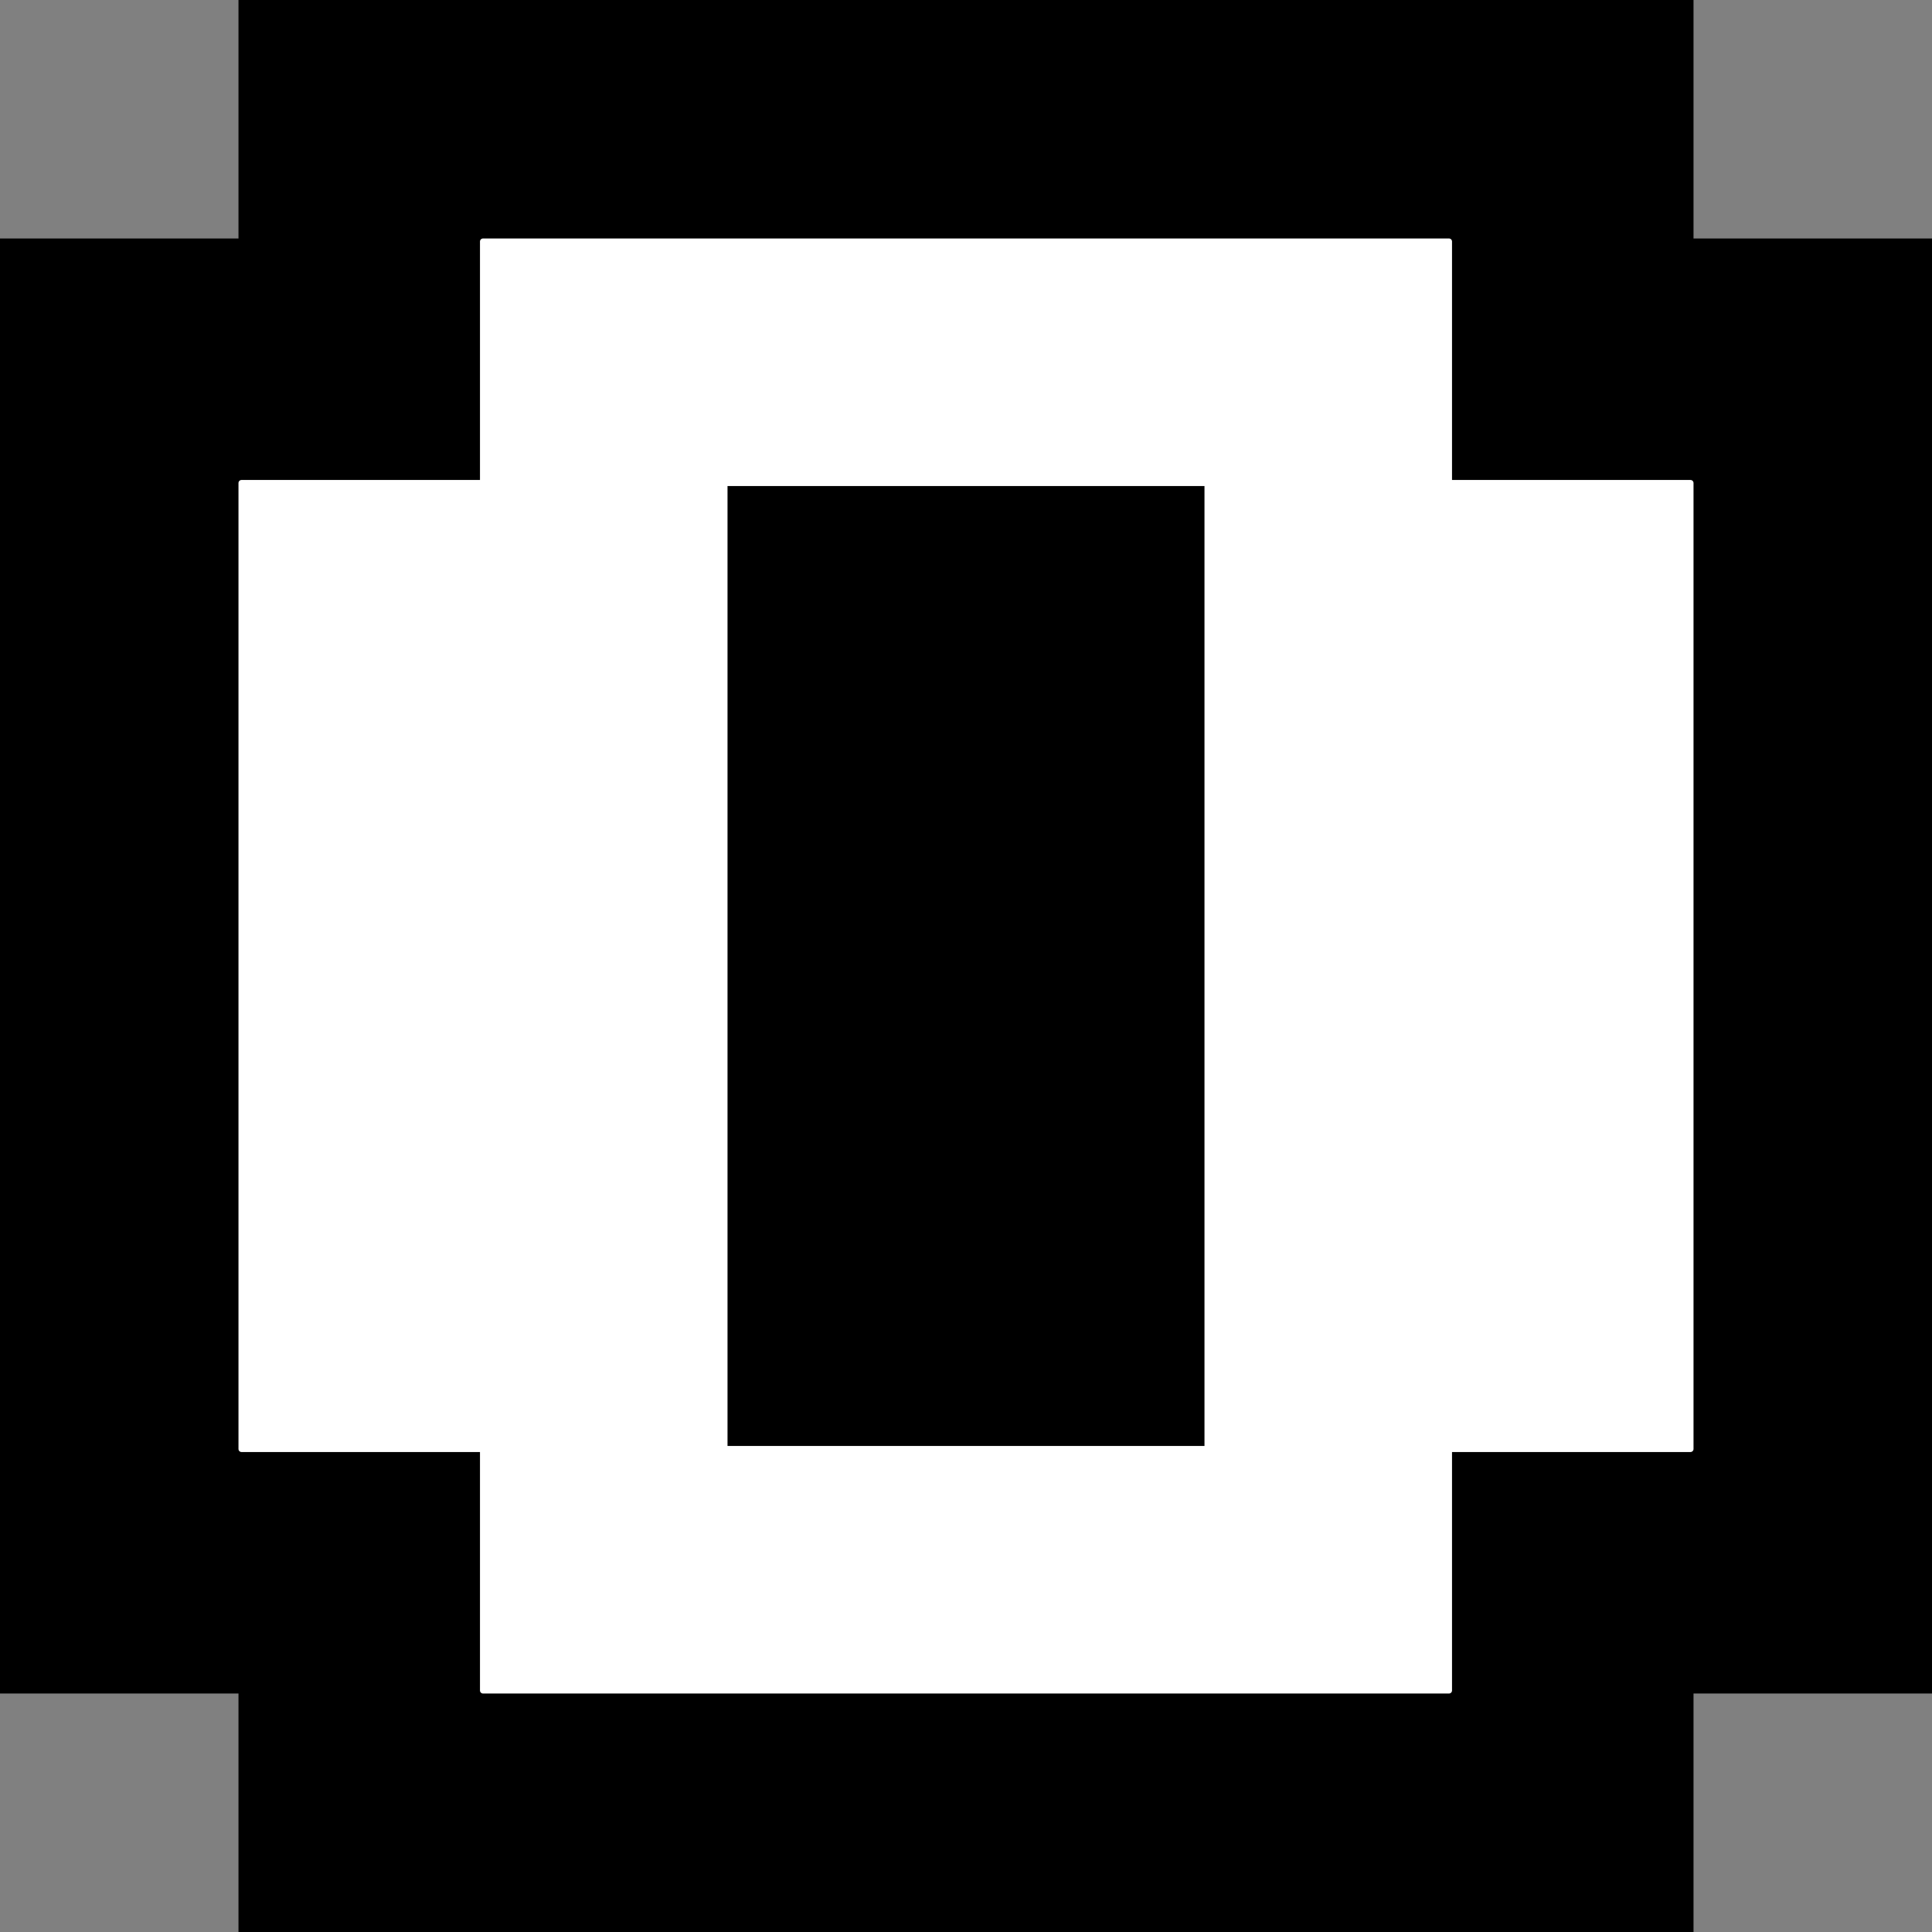 <?xml version="1.0" encoding="UTF-8" standalone="no"?>
<svg xmlns:xlink="http://www.w3.org/1999/xlink" height="16.0px" width="16.0px" xmlns="http://www.w3.org/2000/svg">
  <rect width="100%" height="100%" fill="#808080" stroke="none"/>
  <g transform="matrix(1.0, 0.0, 0.0, 1.0, 0.0, 0.0)">
    <path d="M16.0 2.0 L16.0 14.0 14.0 14.0 14.0 16.0 2.0 16.0 2.0 14.0 0.0 14.0 0.0 2.0 2.0 2.0 2.0 0.0 14.0 0.0 14.0 2.0 16.0 2.0 M14.0 12.0 L14.0 4.0 12.0 4.0 12.0 2.0 4.0 2.0 4.0 4.0 2.0 4.0 2.0 12.0 4.0 12.0 4.0 14.0 12.0 14.0 12.0 12.0 14.0 12.0 M10.0 4.0 L10.0 12.0 6.0 12.0 6.0 4.0 10.0 4.0" fill="#000000" fill-rule="evenodd" stroke="none"/>
    <path d="M14.0 12.0 L12.0 12.0 12.0 14.0 4.0 14.0 4.0 12.0 2.0 12.0 2.0 4.0 4.0 4.0 4.0 2.0 12.0 2.0 12.0 4.0 14.0 4.0 14.0 12.0 M10.0 4.0 L6.0 4.0 6.0 12.0 10.0 12.0 10.0 4.0" fill="#ffffff" fill-rule="evenodd" stroke="none"/>
    <path d="M16.0 2.0 L16.0 14.0 14.0 14.0 14.0 16.0 2.0 16.0 2.0 14.0 0.0 14.0 0.0 2.0 2.0 2.0 2.0 0.0 14.0 0.0 14.0 2.0 16.0 2.0" fill="none" stroke="#000000" stroke-linecap="round" stroke-linejoin="round" stroke-width="0.05"/>
    <path d="M14.0 12.0 L12.0 12.0 12.0 14.0 4.0 14.0 4.0 12.0 2.0 12.0 2.0 4.0 4.0 4.0 4.0 2.0 12.0 2.0 12.0 4.0 14.0 4.0 14.0 12.0 M10.0 4.0 L10.0 12.0 6.0 12.0 6.0 4.0 10.0 4.0" fill="none" stroke="#ffffff" stroke-linecap="round" stroke-linejoin="round" stroke-width="0.05"/>
  </g>
</svg>
